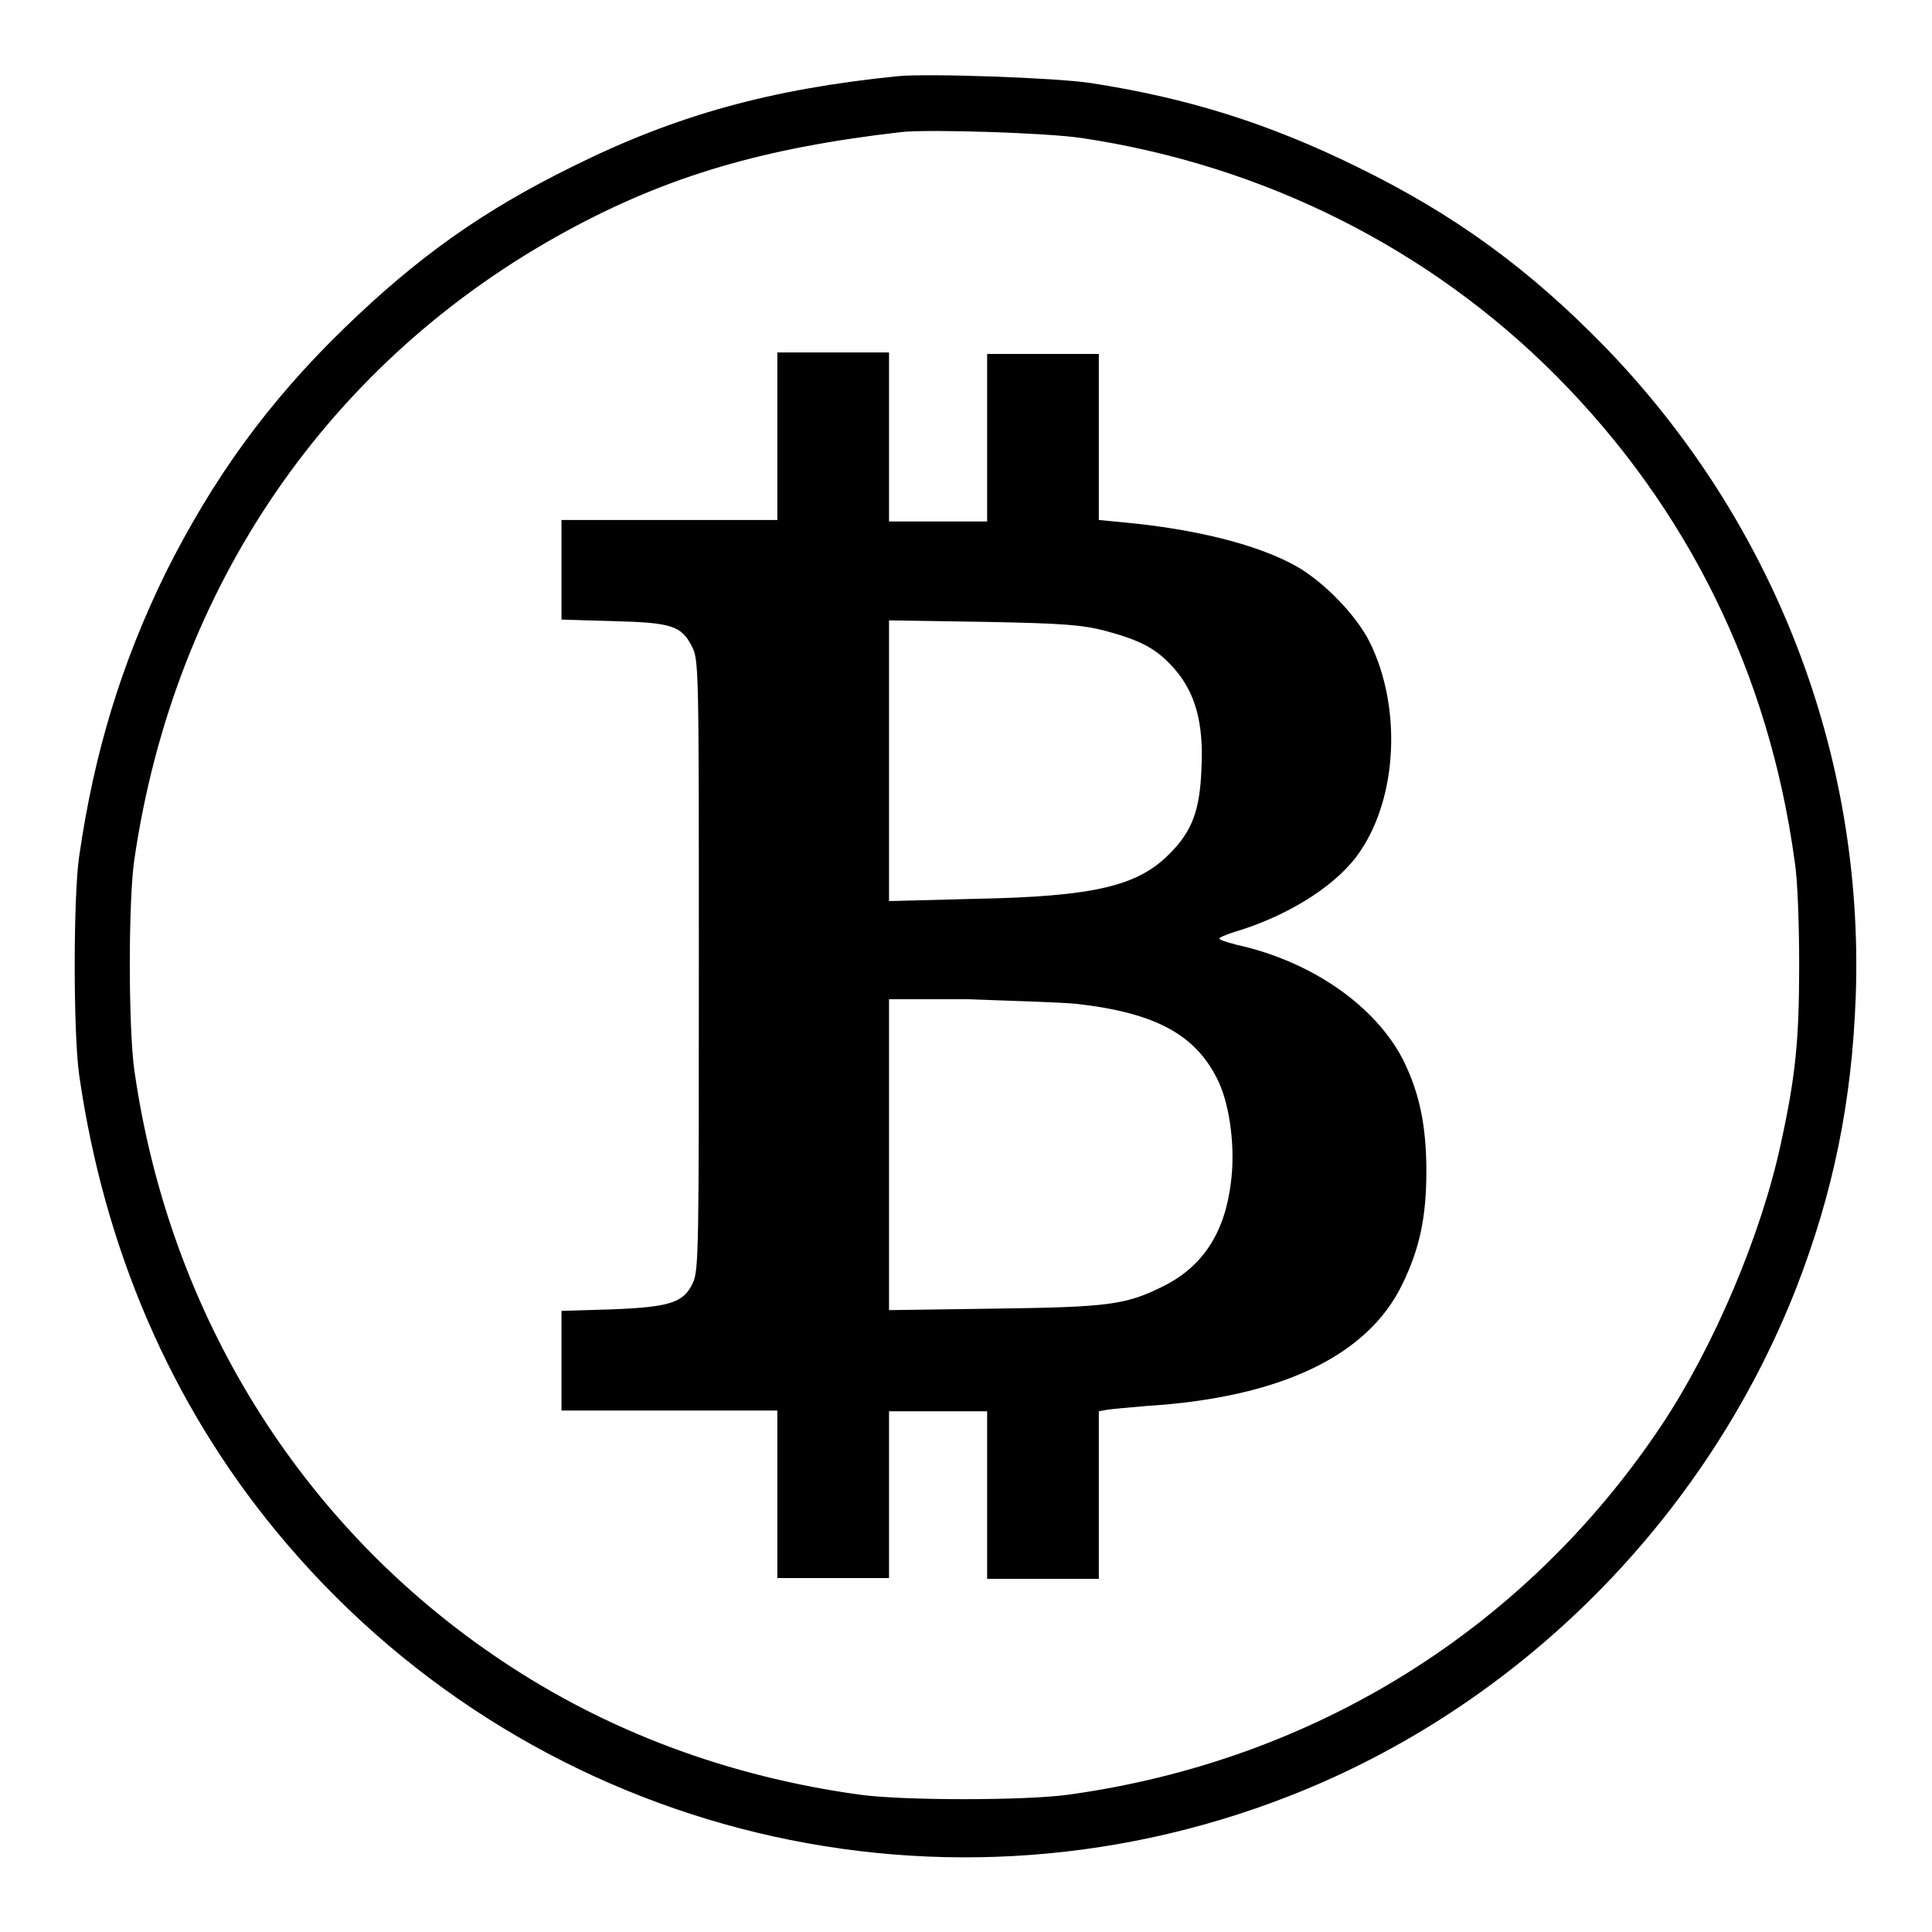 <?xml version="1.0" encoding="utf-8"?>
<!-- Svg Vector Icons : http://www.onlinewebfonts.com/icon -->
<!DOCTYPE svg PUBLIC "-//W3C//DTD SVG 1.1//EN" "http://www.w3.org/Graphics/SVG/1.1/DTD/svg11.dtd">
<svg version="1.1" xmlns="http://www.w3.org/2000/svg" xmlns:xlink="http://www.w3.org/1999/xlink" x="0px" y="0px" viewBox="0 0 256 256" enable-background="new 0 0 256 256" xml:space="preserve">
<g><g><g><path fill="#000000" d="M118.9,10.1C102.2,11.8,89.7,15.2,76,22c-12,5.9-20.6,12-30.4,21.5C35.5,53.3,28.2,63.4,21.9,76c-5.8,11.9-9.4,23.6-11.4,37.4c-0.8,5.4-0.8,23.6,0,29.1c3.3,22.9,12.1,43.4,26.1,60.4c32.6,39.6,86.6,53.7,134.2,35.1c30.5-11.9,55.2-36.7,67.2-67.3c4.9-12.6,7.4-24.7,7.9-38.8c1.1-31.9-10.8-62.7-33.1-85.8c-10.2-10.5-20.1-17.7-33-24c-11.6-5.7-22.3-9.1-35.3-11.1C139.9,10.3,122.9,9.7,118.9,10.1z M143.4,18.3c24,3.6,46,14.6,62.8,31.5c17.4,17.5,28.2,39.4,31.6,64.3c0.4,2.4,0.6,8.5,0.6,13.8c0,10-0.5,14.8-2.4,23.5c-2.6,12.2-8.9,27-15.8,37.4c-18,27-46,44.5-78.6,49c-5.7,0.8-22,0.8-27.7,0c-17.4-2.4-33.5-8.4-47.5-17.8c-26.6-17.8-44-45.9-48.6-78.2c-0.8-5.7-0.8-22.5,0-27.9c5.3-36.3,25.9-66.2,57.3-83.3c13.4-7.3,26.1-11,44.3-13.1C123,17.1,138.9,17.6,143.4,18.3z"/><path fill="#000000" d="M103,57.8v11.1H88.7H74.4v6.6v6.6l6.8,0.2c7.8,0.2,9.1,0.6,10.5,3.4c0.9,1.8,0.9,2.8,0.9,42.2c0,37.2,0,40.5-0.8,42.1c-1.2,2.6-3,3.2-10.8,3.5l-6.6,0.2v6.6v6.6h14.3H103v11.1v11.1h7.4h7.4v-11.1V187h6.5h6.5v11.1v11.1h7.4h7.4v-11.1V187l1.1-0.2c0.6-0.1,2.9-0.3,5.2-0.5c17.7-1.1,29.3-6.6,33.9-16.1c2.3-4.7,3.2-8.9,3.2-15c0-6-0.9-10.3-3-14.6c-3.6-7.2-12.1-13.2-22.1-15.4c-1.5-0.4-2.5-0.7-2.3-0.9c0.2-0.2,1.5-0.7,2.9-1.1c6.8-2.2,13-6.2,15.8-10.5c4.9-7.3,5.4-19.1,1.2-27.6c-1.8-3.6-6-7.9-9.6-10c-5.1-2.9-13.4-5-23.2-5.9l-3.1-0.3v-11v-11h-7.4h-7.4v11.1v11.1h-6.5h-6.5V57.8V46.7h-7.4H103L103,57.8L103,57.8z M146.5,83.6c4.8,1.3,6.8,2.4,9.1,5c2.8,3.2,3.9,7.2,3.6,13.2c-0.2,5.5-1.2,8.3-4.2,11.3c-4.2,4.3-10,5.7-25.8,6l-11.4,0.3v-18.6V82.2l12.6,0.2C141.1,82.6,143.4,82.8,146.5,83.6z M142.5,133c10.8,1.2,16.1,4.2,19,10.4c1.5,3.3,2.2,8.8,1.6,13.3c-0.8,6.6-3.7,11.1-8.9,13.7c-5,2.5-7.2,2.8-22.4,3l-14,0.2v-20.6v-20.6h10.3C133.7,132.6,140.2,132.8,142.5,133z"/></g></g></g>
</svg>